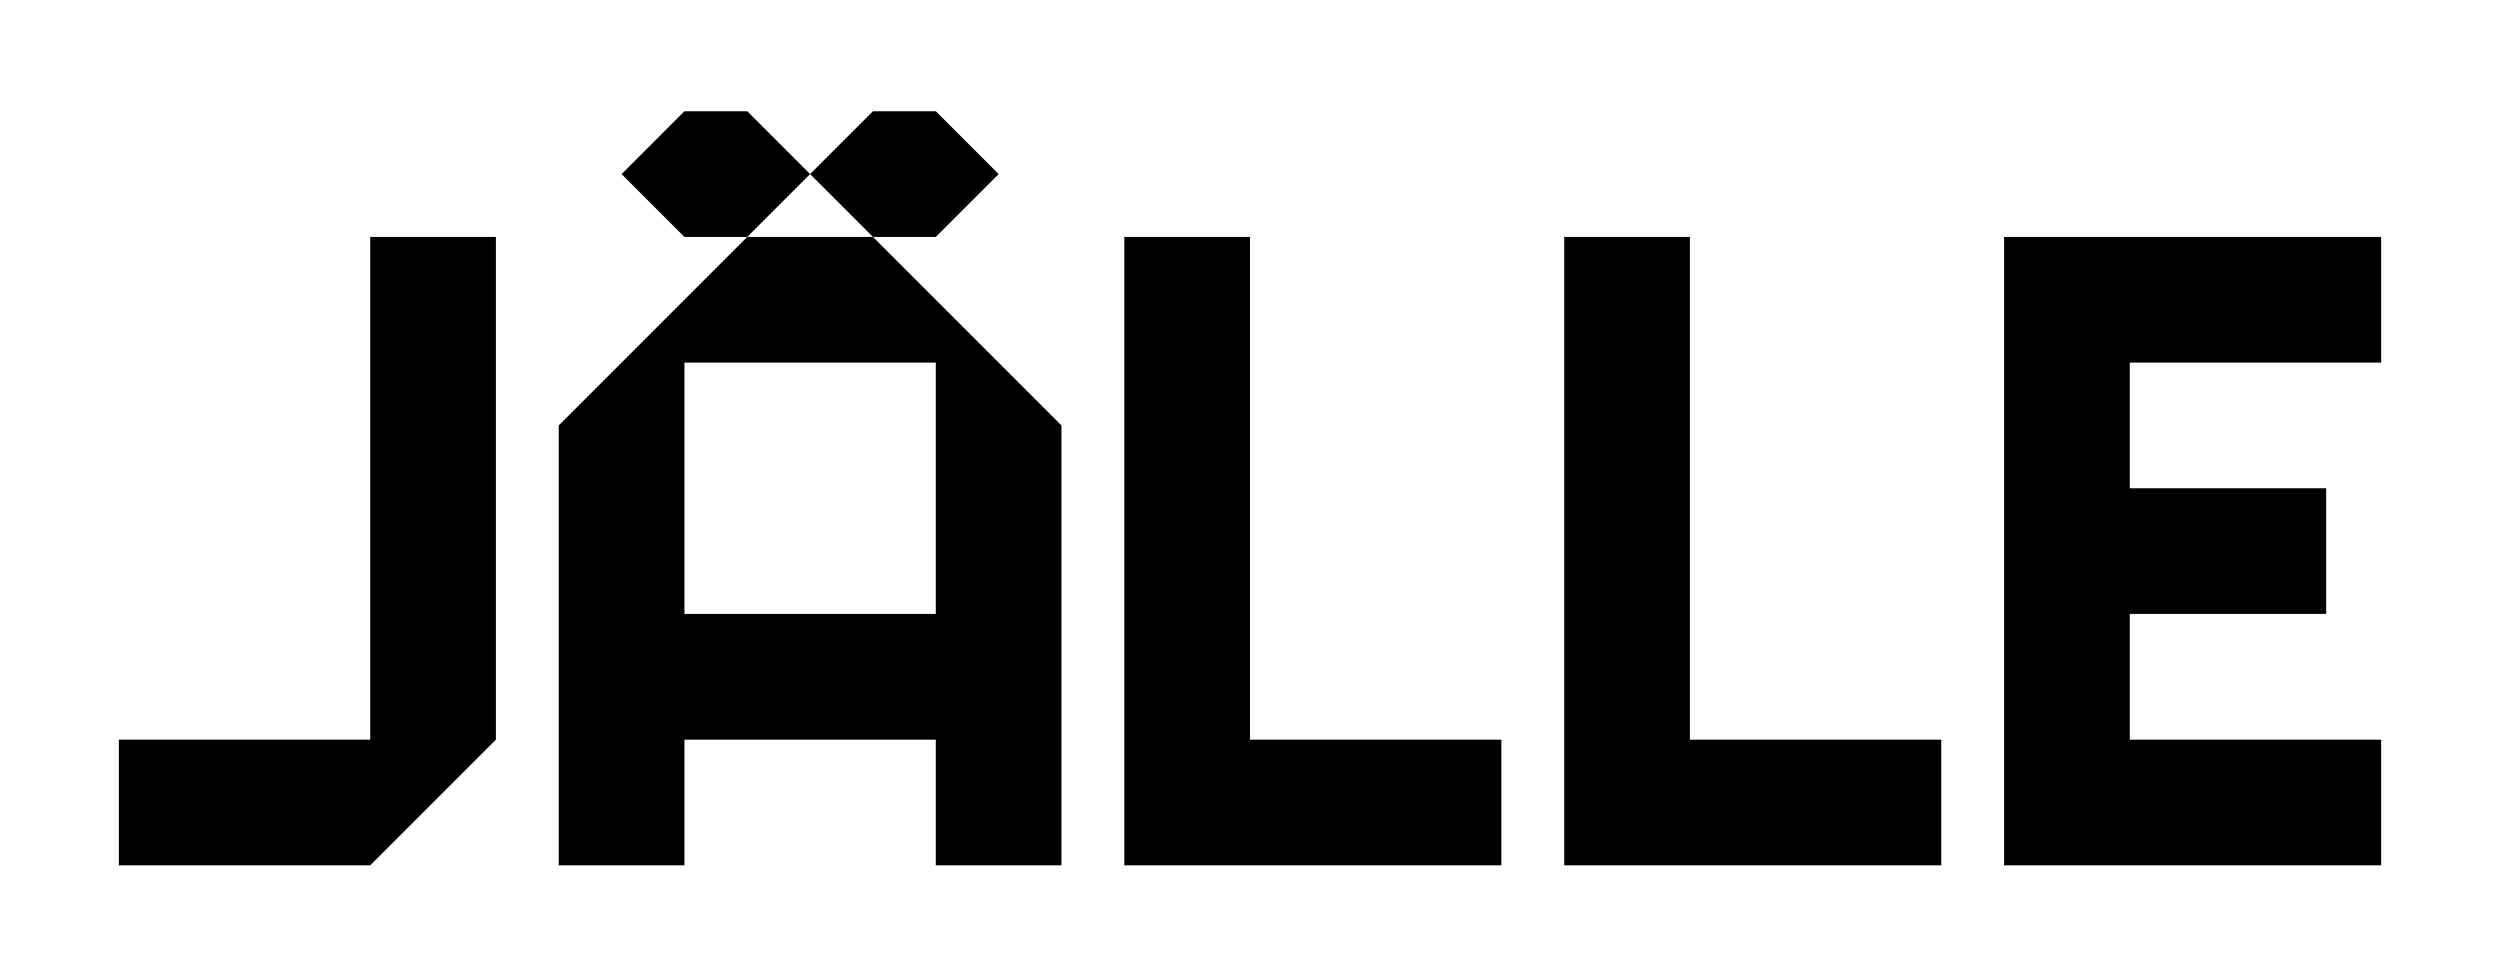 <svg xmlns="http://www.w3.org/2000/svg" xmlns:xlink="http://www.w3.org/1999/xlink" width="1024" zoomAndPan="magnify" viewBox="0 0 768 300" height="400" preserveAspectRatio="xMidYMid meet" version="1.0"><defs><clipPath id="2f7d58b719"><path d="M 0.512 42.781 L 116.34 42.781 L 116.34 235.98 L 0.512 235.98 Z M 0.512 42.781 " clip-rule="nonzero"/></clipPath><clipPath id="4a1e012d47"><path d="M 116.34 42.781 L 116.34 197.219 L 77.73 235.828 L 0.512 235.828 L 0.512 197.219 L 77.73 197.219 L 77.73 42.781 Z M 116.34 42.781 " clip-rule="nonzero"/></clipPath><clipPath id="0a1707cf7c"><path d="M 0.512 0.781 L 116.34 0.781 L 116.34 193.922 L 0.512 193.922 Z M 0.512 0.781 " clip-rule="nonzero"/></clipPath><clipPath id="8895afa0f1"><path d="M 116.34 0.781 L 116.34 155.219 L 77.73 193.828 L 0.512 193.828 L 0.512 155.219 L 77.73 155.219 L 77.73 0.781 Z M 116.34 0.781 " clip-rule="nonzero"/></clipPath><clipPath id="02ce453126"><rect x="0" width="117" y="0" height="194"/></clipPath><clipPath id="89f50ff59d"><path d="M 154.367 4 L 212.867 4 L 212.867 43 L 154.367 43 Z M 154.367 4 " clip-rule="nonzero"/></clipPath><clipPath id="d3f1db4c80"><path d="M 154.953 23.48 L 174.254 4.172 L 193.562 4.172 L 212.863 23.48 L 193.562 42.781 L 174.254 42.781 Z M 154.953 23.48 " clip-rule="nonzero"/></clipPath><clipPath id="b46d5be519"><path d="M 0.801 0.078 L 58.867 0.078 L 58.867 38.961 L 0.801 38.961 Z M 0.801 0.078 " clip-rule="nonzero"/></clipPath><clipPath id="2146652cae"><path d="M 0.953 19.48 L 20.254 0.172 L 39.562 0.172 L 58.863 19.48 L 39.562 38.781 L 20.254 38.781 Z M 0.953 19.48 " clip-rule="nonzero"/></clipPath><clipPath id="dcb4af3139"><rect x="0" width="59" y="0" height="39"/></clipPath><clipPath id="77b7f80e3c"><path d="M 212.23 4 L 271 4 L 271 43 L 212.23 43 Z M 212.23 4 " clip-rule="nonzero"/></clipPath><clipPath id="0405e513c8"><path d="M 212.863 23.48 L 232.172 4.172 L 251.48 4.172 L 270.789 23.48 L 251.48 42.789 L 232.172 42.789 Z M 212.863 23.48 " clip-rule="nonzero"/></clipPath><clipPath id="e3a38c6828"><path d="M 0.641 0.078 L 58.961 0.078 L 58.961 38.961 L 0.641 38.961 Z M 0.641 0.078 " clip-rule="nonzero"/></clipPath><clipPath id="5b2630dead"><path d="M 0.863 19.48 L 20.172 0.172 L 39.48 0.172 L 58.789 19.48 L 39.48 38.789 L 20.172 38.789 Z M 0.863 19.48 " clip-rule="nonzero"/></clipPath><clipPath id="f4e28cd896"><rect x="0" width="59" y="0" height="39"/></clipPath><clipPath id="7990cadbef"><path d="M 135.289 42.602 L 290.441 42.602 L 290.441 235.906 L 135.289 235.906 Z M 135.289 42.602 " clip-rule="nonzero"/></clipPath><clipPath id="856e8859d0"><path d="M 251.473 158.609 L 174.254 158.609 L 174.254 81.391 L 251.473 81.391 Z M 232.172 42.781 L 193.562 42.781 L 135.645 100.699 L 135.645 235.828 L 174.254 235.828 L 174.254 197.219 L 251.473 197.219 L 251.473 235.828 L 290.082 235.828 L 290.082 100.699 Z M 232.172 42.781 " clip-rule="nonzero"/></clipPath><clipPath id="3cd47e0d9f"><path d="M 0.602 0.719 L 155.16 0.719 L 155.16 193.906 L 0.602 193.906 Z M 0.602 0.719 " clip-rule="nonzero"/></clipPath><clipPath id="f592bf6854"><path d="M 116.473 116.609 L 39.254 116.609 L 39.254 39.391 L 116.473 39.391 Z M 97.172 0.781 L 58.562 0.781 L 0.645 58.699 L 0.645 193.828 L 39.254 193.828 L 39.254 155.219 L 116.473 155.219 L 116.473 193.828 L 155.082 193.828 L 155.082 58.699 Z M 97.172 0.781 " clip-rule="nonzero"/></clipPath><clipPath id="b97ed63cef"><rect x="0" width="156" y="0" height="194"/></clipPath><clipPath id="2a3e1769f5"><path d="M 309.391 42.781 L 348 42.781 L 348 197.219 L 309.391 197.219 Z M 309.391 197.219 L 425.219 197.219 L 425.219 235.828 L 309.391 235.828 Z M 309.391 197.219 " clip-rule="nonzero"/></clipPath><clipPath id="9f979e3e35"><path d="M 0.391 0.781 L 39 0.781 L 39 155.219 L 0.391 155.219 Z M 0.391 155.219 L 116.219 155.219 L 116.219 193.828 L 0.391 193.828 Z M 0.391 155.219 " clip-rule="nonzero"/></clipPath><clipPath id="560d3a0ebf"><rect x="0" width="117" y="0" height="194"/></clipPath><clipPath id="c1020e9344"><path d="M 444.523 42.781 L 483.133 42.781 L 483.133 197.219 L 444.523 197.219 Z M 444.523 197.219 L 560.352 197.219 L 560.352 235.828 L 444.523 235.828 Z M 444.523 197.219 " clip-rule="nonzero"/></clipPath><clipPath id="e76498a659"><path d="M 0.523 0.781 L 39.133 0.781 L 39.133 155.219 L 0.523 155.219 Z M 0.523 155.219 L 116.352 155.219 L 116.352 193.828 L 0.523 193.828 Z M 0.523 155.219 " clip-rule="nonzero"/></clipPath><clipPath id="864f74a637"><rect x="0" width="117" y="0" height="194"/></clipPath><clipPath id="094f26d742"><path d="M 579.66 42.781 L 695.488 42.781 L 695.488 81.391 L 579.66 81.391 Z M 579.66 81.391 L 618.27 81.391 L 618.27 120 L 579.66 120 Z M 579.66 120 L 678.598 120 L 678.598 158.609 L 579.66 158.609 Z M 579.66 158.609 L 618.27 158.609 L 618.27 197.219 L 579.66 197.219 Z M 579.66 197.219 L 695.488 197.219 L 695.488 235.828 L 579.66 235.828 Z M 579.66 197.219 " clip-rule="nonzero"/></clipPath><clipPath id="1d823aa533"><path d="M 0.66 0.781 L 116.488 0.781 L 116.488 39.391 L 0.66 39.391 Z M 0.66 39.391 L 39.27 39.391 L 39.27 78 L 0.66 78 Z M 0.66 78 L 99.598 78 L 99.598 116.609 L 0.66 116.609 Z M 0.66 116.609 L 39.27 116.609 L 39.27 155.219 L 0.66 155.219 Z M 0.66 155.219 L 116.488 155.219 L 116.488 193.828 L 0.66 193.828 Z M 0.66 155.219 " clip-rule="nonzero"/></clipPath><clipPath id="5860d4497e"><rect x="0" width="117" y="0" height="194"/></clipPath><clipPath id="580e312812"><rect x="0" width="696" y="0" height="241"/></clipPath></defs><g transform="matrix(1, 0, 0, 1, 36, 30)"><g clip-path="url(#580e312812)"><g clip-path="url(#2f7d58b719)"><g clip-path="url(#4a1e012d47)"><g transform="matrix(1, 0, 0, 1, 0, 42)"><g clip-path="url(#02ce453126)"><g clip-path="url(#0a1707cf7c)"><g clip-path="url(#8895afa0f1)"><path fill="#000000" d="M 0.512 0.781 L 116.34 0.781 L 116.34 193.98 L 0.512 193.98 Z M 0.512 0.781 " fill-opacity="1" fill-rule="nonzero"/></g></g></g></g></g></g><g clip-path="url(#89f50ff59d)"><g clip-path="url(#d3f1db4c80)"><g transform="matrix(1, 0, 0, 1, 154, 4)"><g clip-path="url(#dcb4af3139)"><g clip-path="url(#b46d5be519)"><g clip-path="url(#2146652cae)"><rect x="-469.552" width="1327.104" fill="#000000" y="-143.2" height="518.4" fill-opacity="1"/></g></g></g></g></g></g><g clip-path="url(#77b7f80e3c)"><g clip-path="url(#0405e513c8)"><g transform="matrix(1, 0, 0, 1, 212, 4)"><g clip-path="url(#f4e28cd896)"><g clip-path="url(#e3a38c6828)"><g clip-path="url(#5b2630dead)"><rect x="-527.552" width="1327.104" fill="#000000" y="-143.2" height="518.4" fill-opacity="1"/></g></g></g></g></g></g><g clip-path="url(#7990cadbef)"><g clip-path="url(#856e8859d0)"><g transform="matrix(1, 0, 0, 1, 135, 42)"><g clip-path="url(#b97ed63cef)"><g clip-path="url(#3cd47e0d9f)"><g clip-path="url(#f592bf6854)"><rect x="-450.552" width="1327.104" fill="#000000" y="-181.2" height="518.4" fill-opacity="1"/></g></g></g></g></g></g><g clip-path="url(#2a3e1769f5)"><g transform="matrix(1, 0, 0, 1, 309, 42)"><g clip-path="url(#560d3a0ebf)"><g clip-path="url(#9f979e3e35)"><path fill="#000000" d="M 0.391 0.781 L 116.219 0.781 L 116.219 193.98 L 0.391 193.98 Z M 0.391 0.781 " fill-opacity="1" fill-rule="nonzero"/></g></g></g></g><g clip-path="url(#c1020e9344)"><g transform="matrix(1, 0, 0, 1, 444, 42)"><g clip-path="url(#864f74a637)"><g clip-path="url(#e76498a659)"><path fill="#000000" d="M 0.523 0.781 L 116.355 0.781 L 116.355 193.98 L 0.523 193.98 Z M 0.523 0.781 " fill-opacity="1" fill-rule="nonzero"/></g></g></g></g><g clip-path="url(#094f26d742)"><g transform="matrix(1, 0, 0, 1, 579, 42)"><g clip-path="url(#5860d4497e)"><g clip-path="url(#1d823aa533)"><path fill="#000000" d="M 0.66 0.781 L 116.488 0.781 L 116.488 193.98 L 0.66 193.98 Z M 0.66 0.781 " fill-opacity="1" fill-rule="nonzero"/></g></g></g></g></g></g></svg>